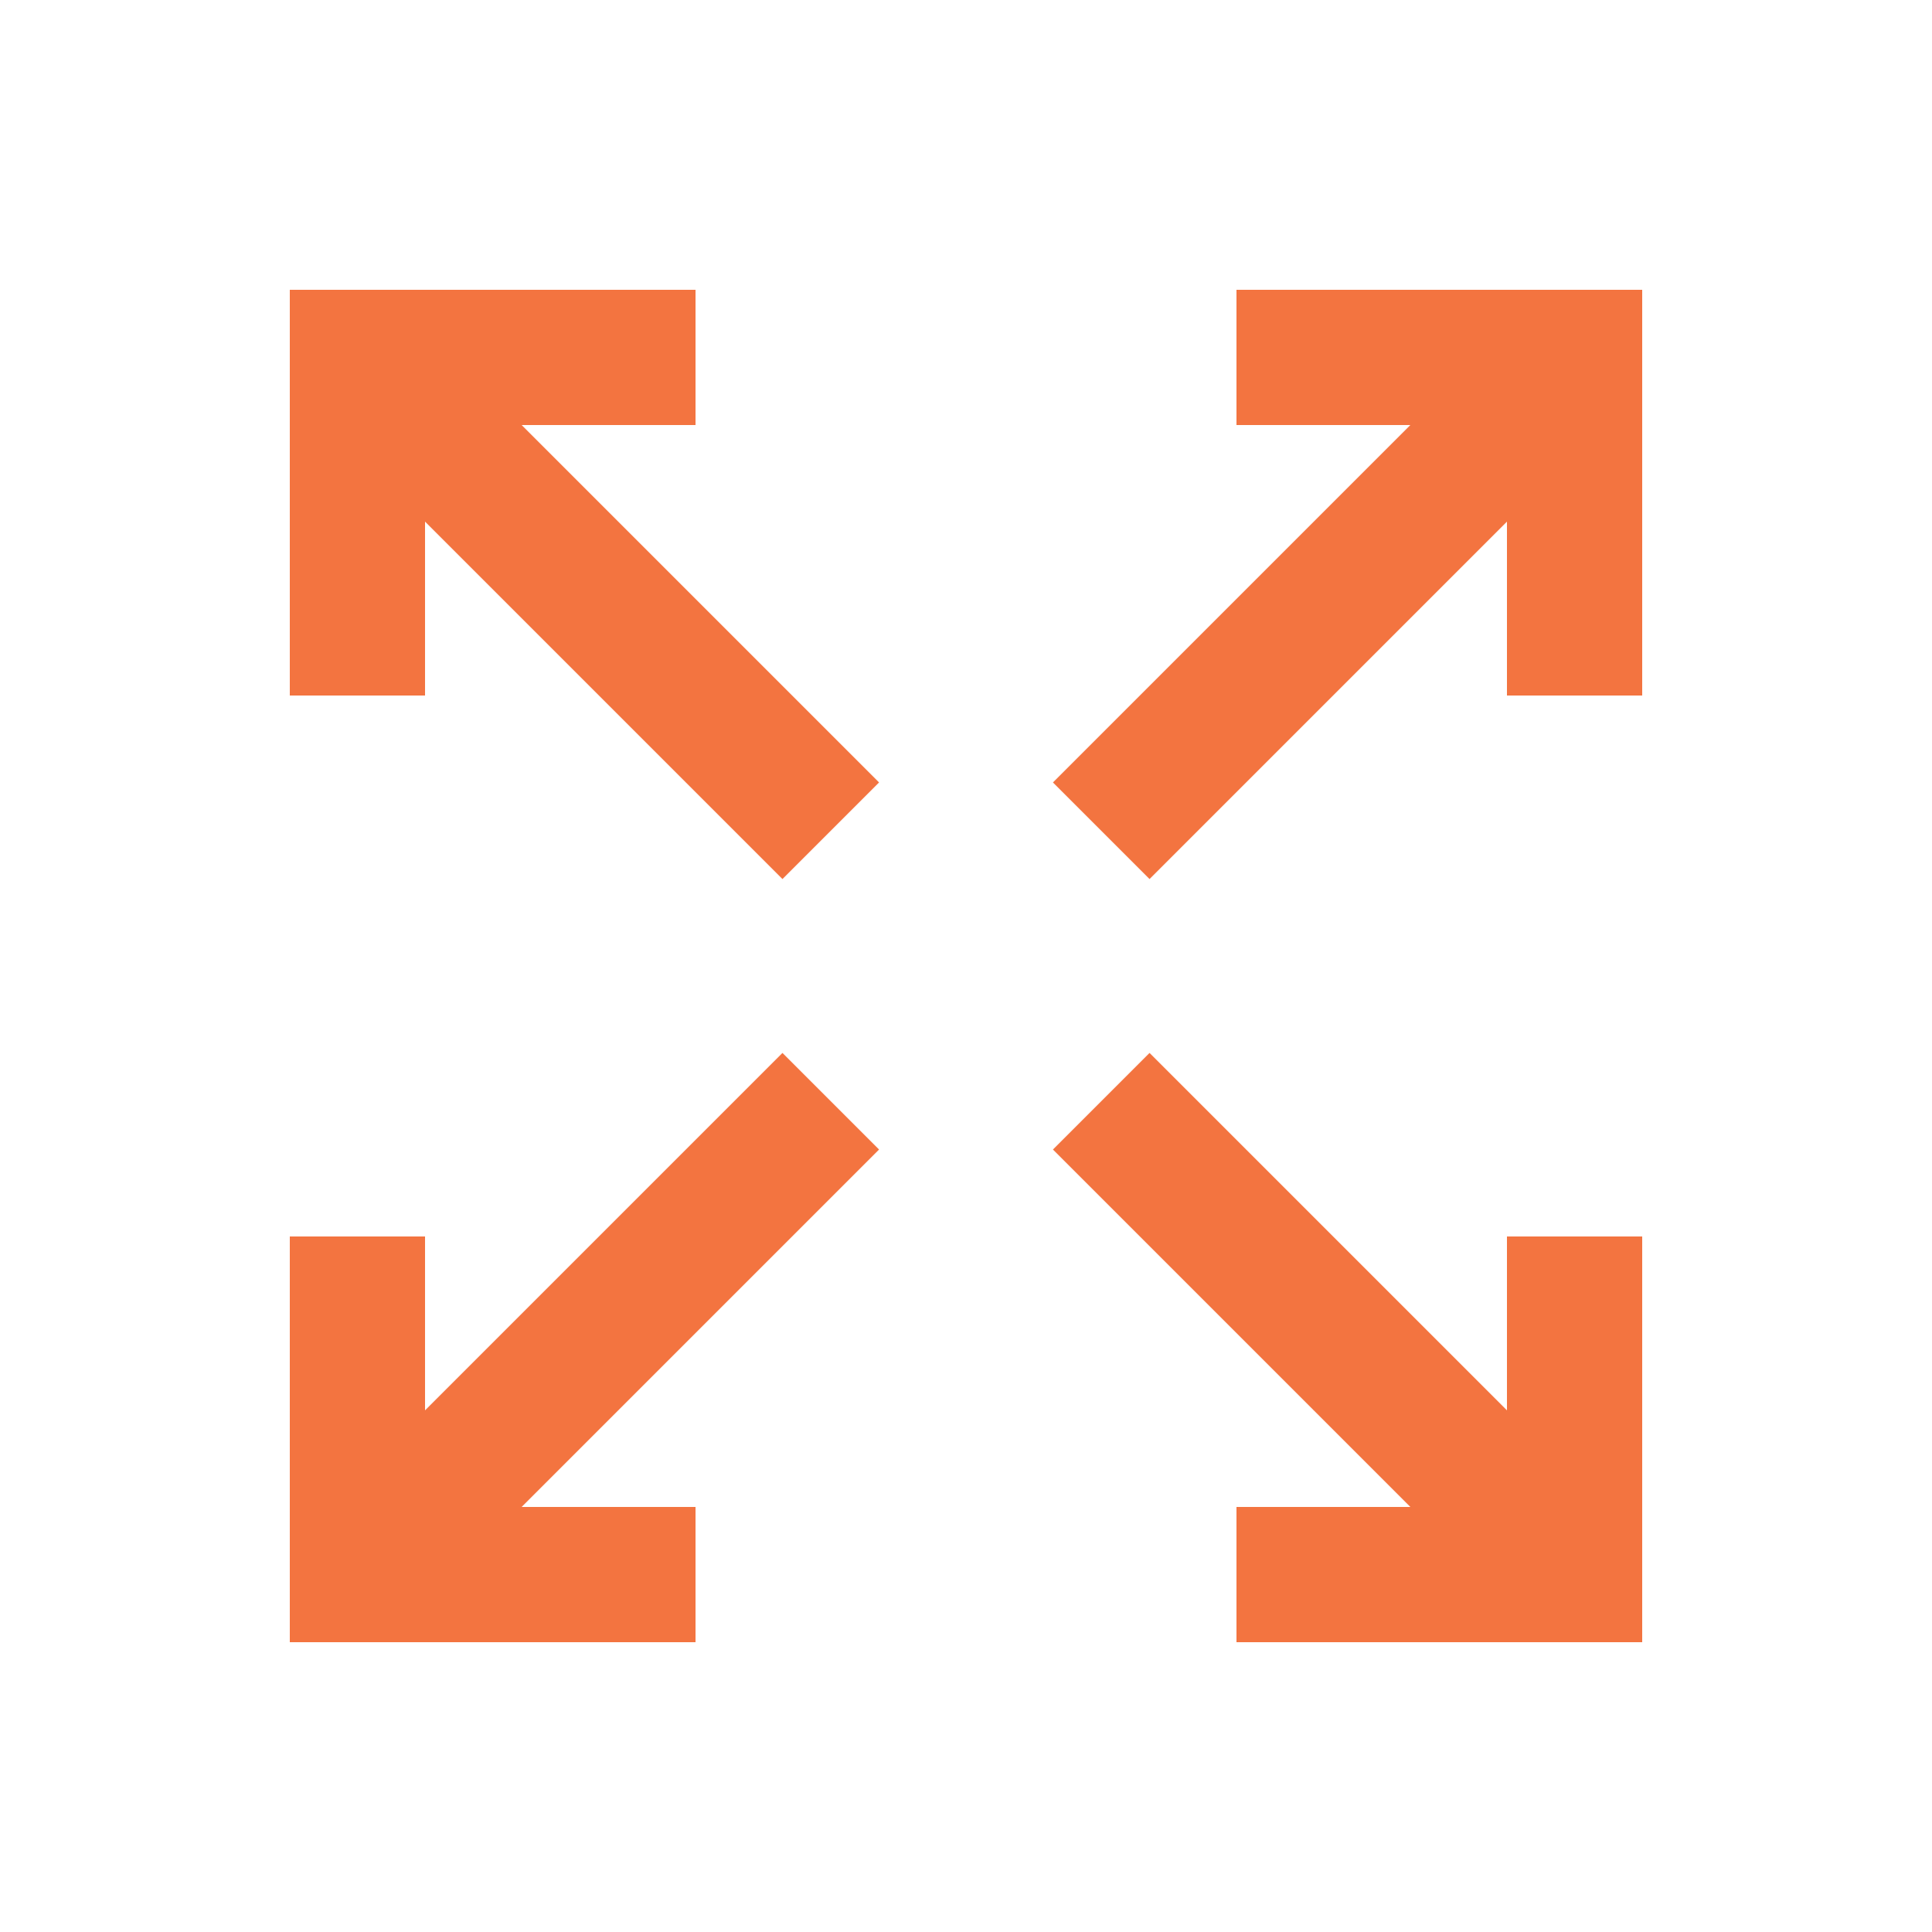 <?xml version="1.0" encoding="utf-8"?>
<!-- Generator: Adobe Illustrator 26.4.1, SVG Export Plug-In . SVG Version: 6.00 Build 0)  -->
<svg version="1.1" id="Layer_1" xmlns="http://www.w3.org/2000/svg" xmlns:xlink="http://www.w3.org/1999/xlink" x="0px" y="0px"
	 viewBox="0 0 20 20" style="enable-background:new 0 0 20 20;" xml:space="preserve">
<style type="text/css">
	.st0{fill:#F37440;}
	.st1{opacity:0.5;}
	.st2{fill:#394951;}
</style>
<g>
	<polygon class="st0" points="11.9,9.1 15.6,5.4 15.6,7.2 17,7.2 17,3 12.8,3 12.8,4.4 14.6,4.4 10.9,8.1 	"/>
	<polygon class="st0" points="7.2,15.6 5.4,15.6 9.1,11.9 8.1,10.9 4.4,14.6 4.4,12.8 3,12.8 3,17 7.2,17 	"/>
	<polygon class="st0" points="4.4,5.4 8.1,9.1 9.1,8.1 5.4,4.4 7.2,4.4 7.2,3 3,3 3,7.2 4.4,7.2 	"/>
	<polygon class="st0" points="12.8,15.6 12.8,17 17,17 17,12.8 15.6,12.8 15.6,14.6 11.9,10.9 10.9,11.9 14.6,15.6 	"/>
</g>
</svg>
